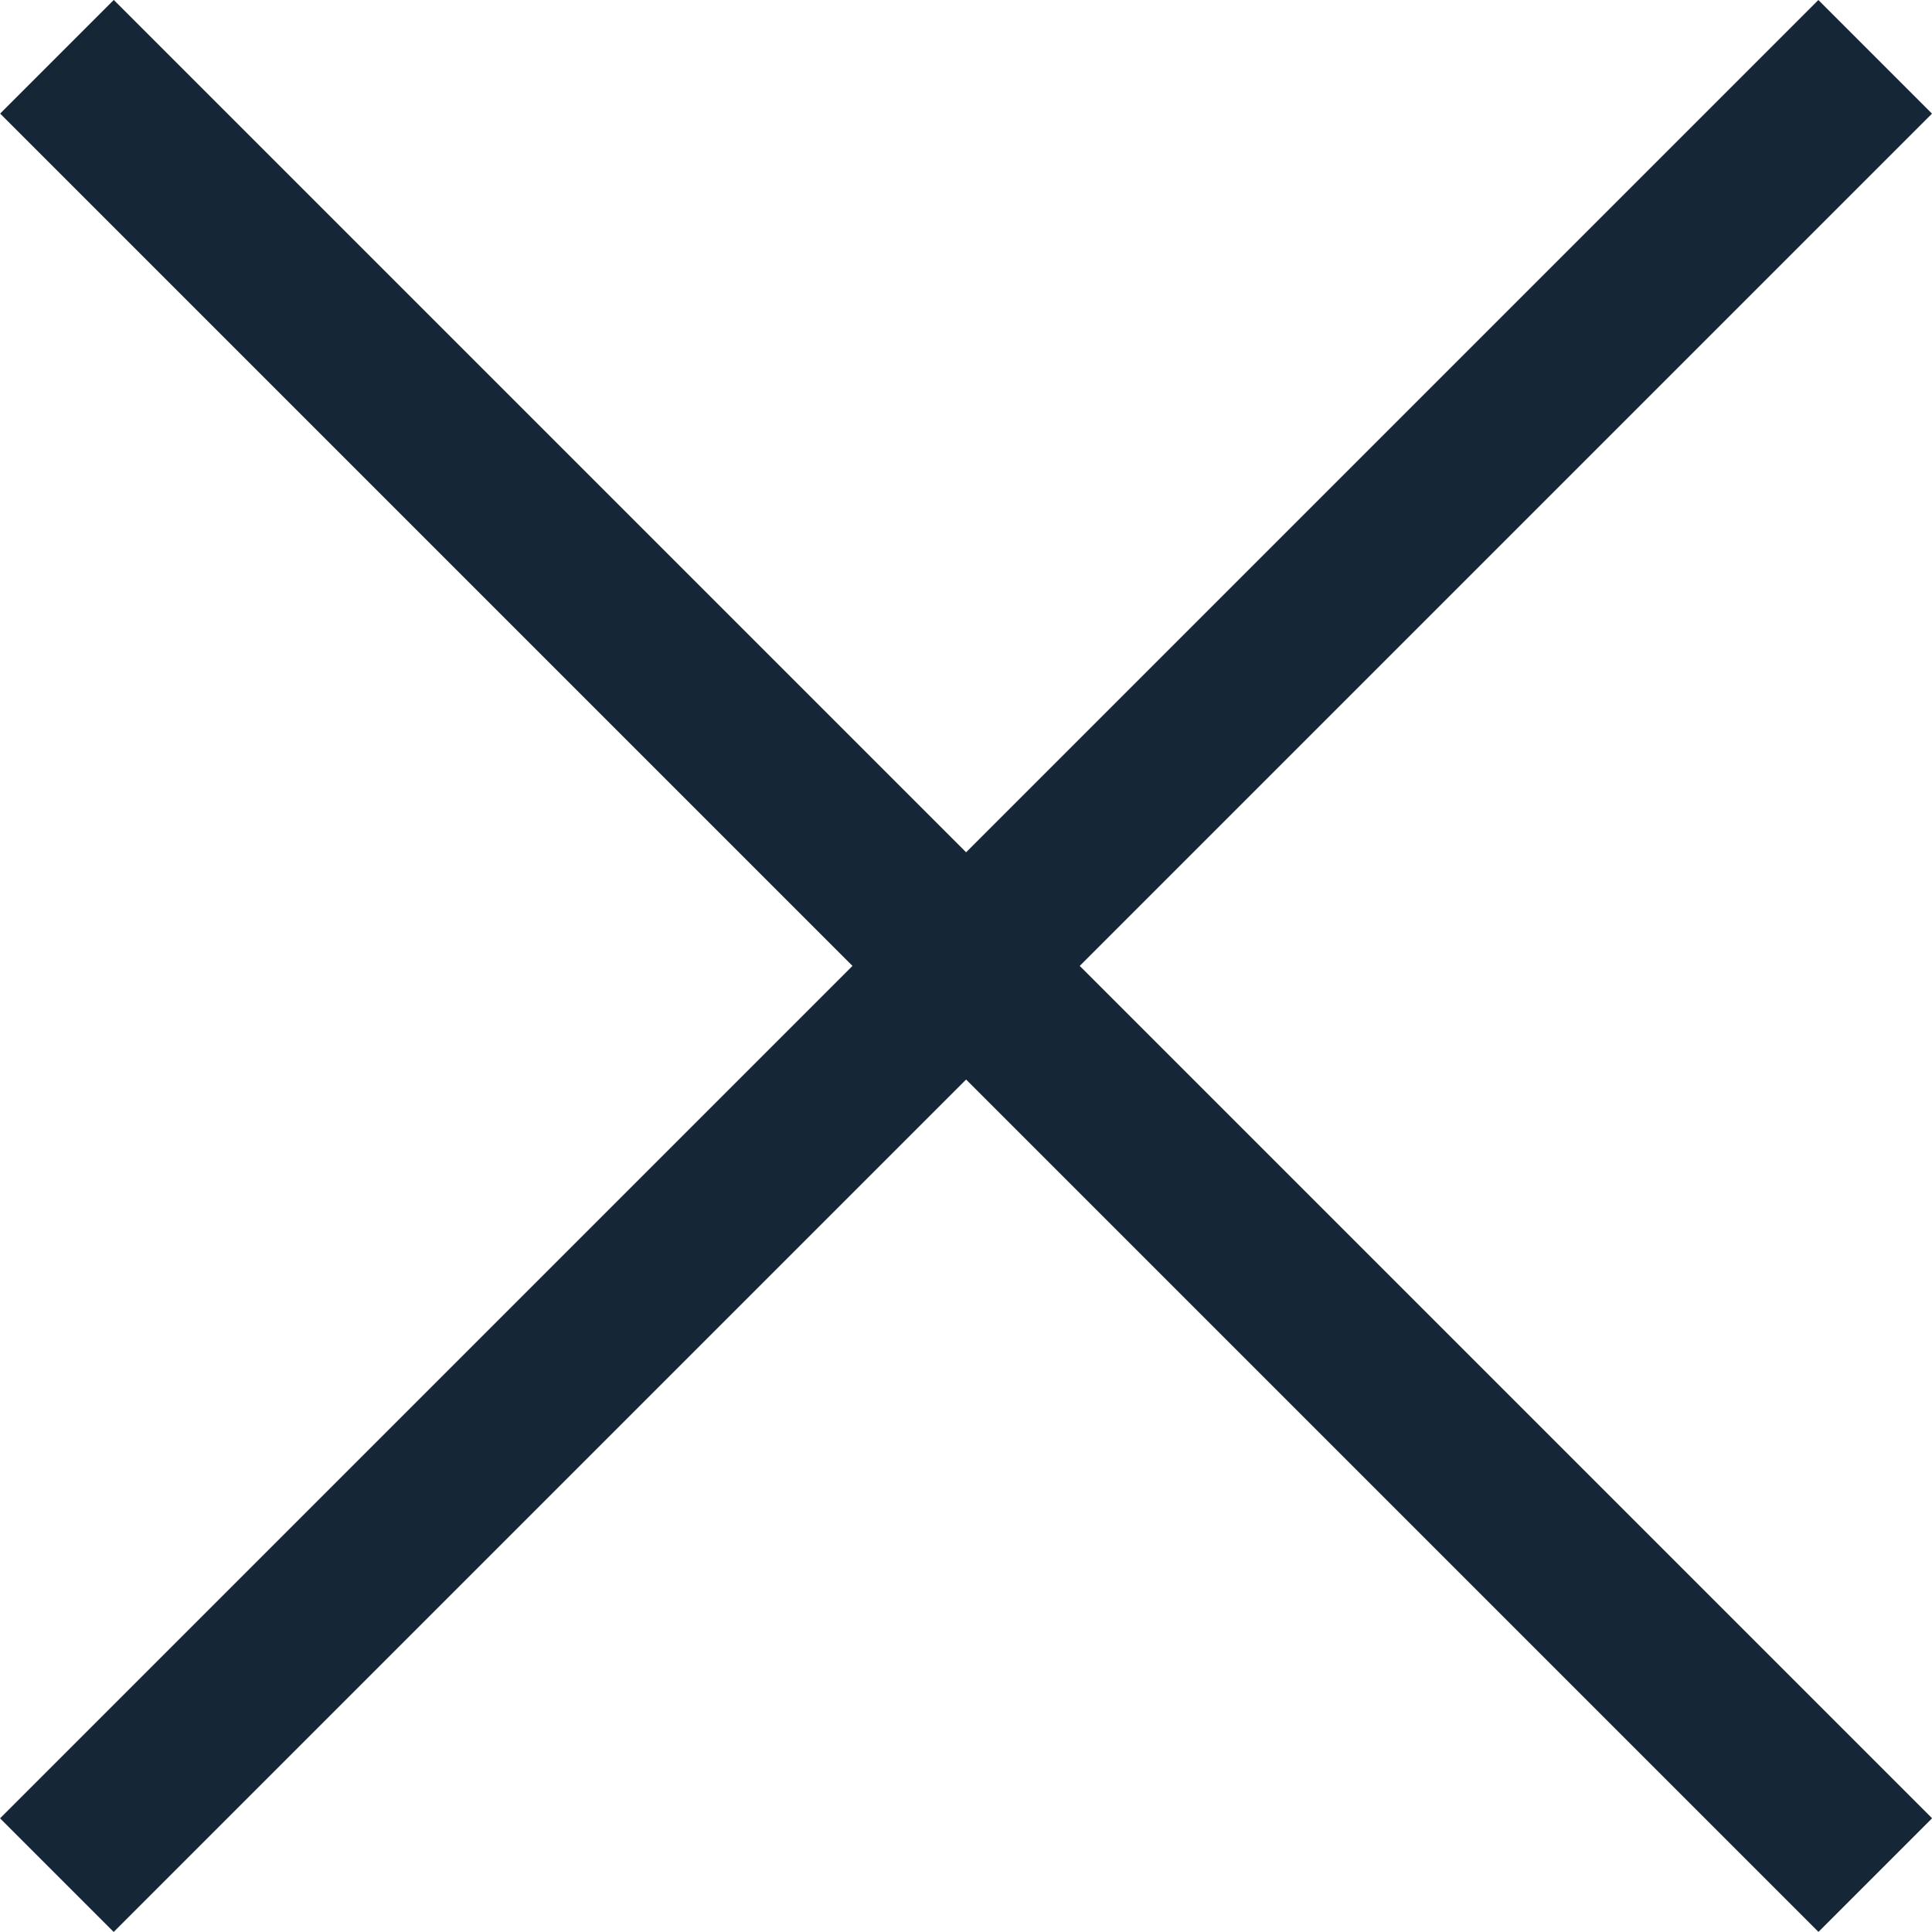 <svg xmlns="http://www.w3.org/2000/svg" width="19.671" height="19.67" viewBox="0 0 19.671 19.67">
  <g id="Raggruppa_1123" data-name="Raggruppa 1123" transform="translate(-371.072 -48.165)">
    <path id="Tracciato_166" data-name="Tracciato 166" d="M0,105.443H26.182v-1.636H0Z" transform="translate(445.633 -25.238) rotate(45)" fill="#152737"/>
    <path id="Tracciato_188" data-name="Tracciato 188" d="M0,105.443H26.182v-1.636H0Z" transform="translate(297.67 -6.724) rotate(-45)" fill="#152737"/>
  </g>
</svg>
